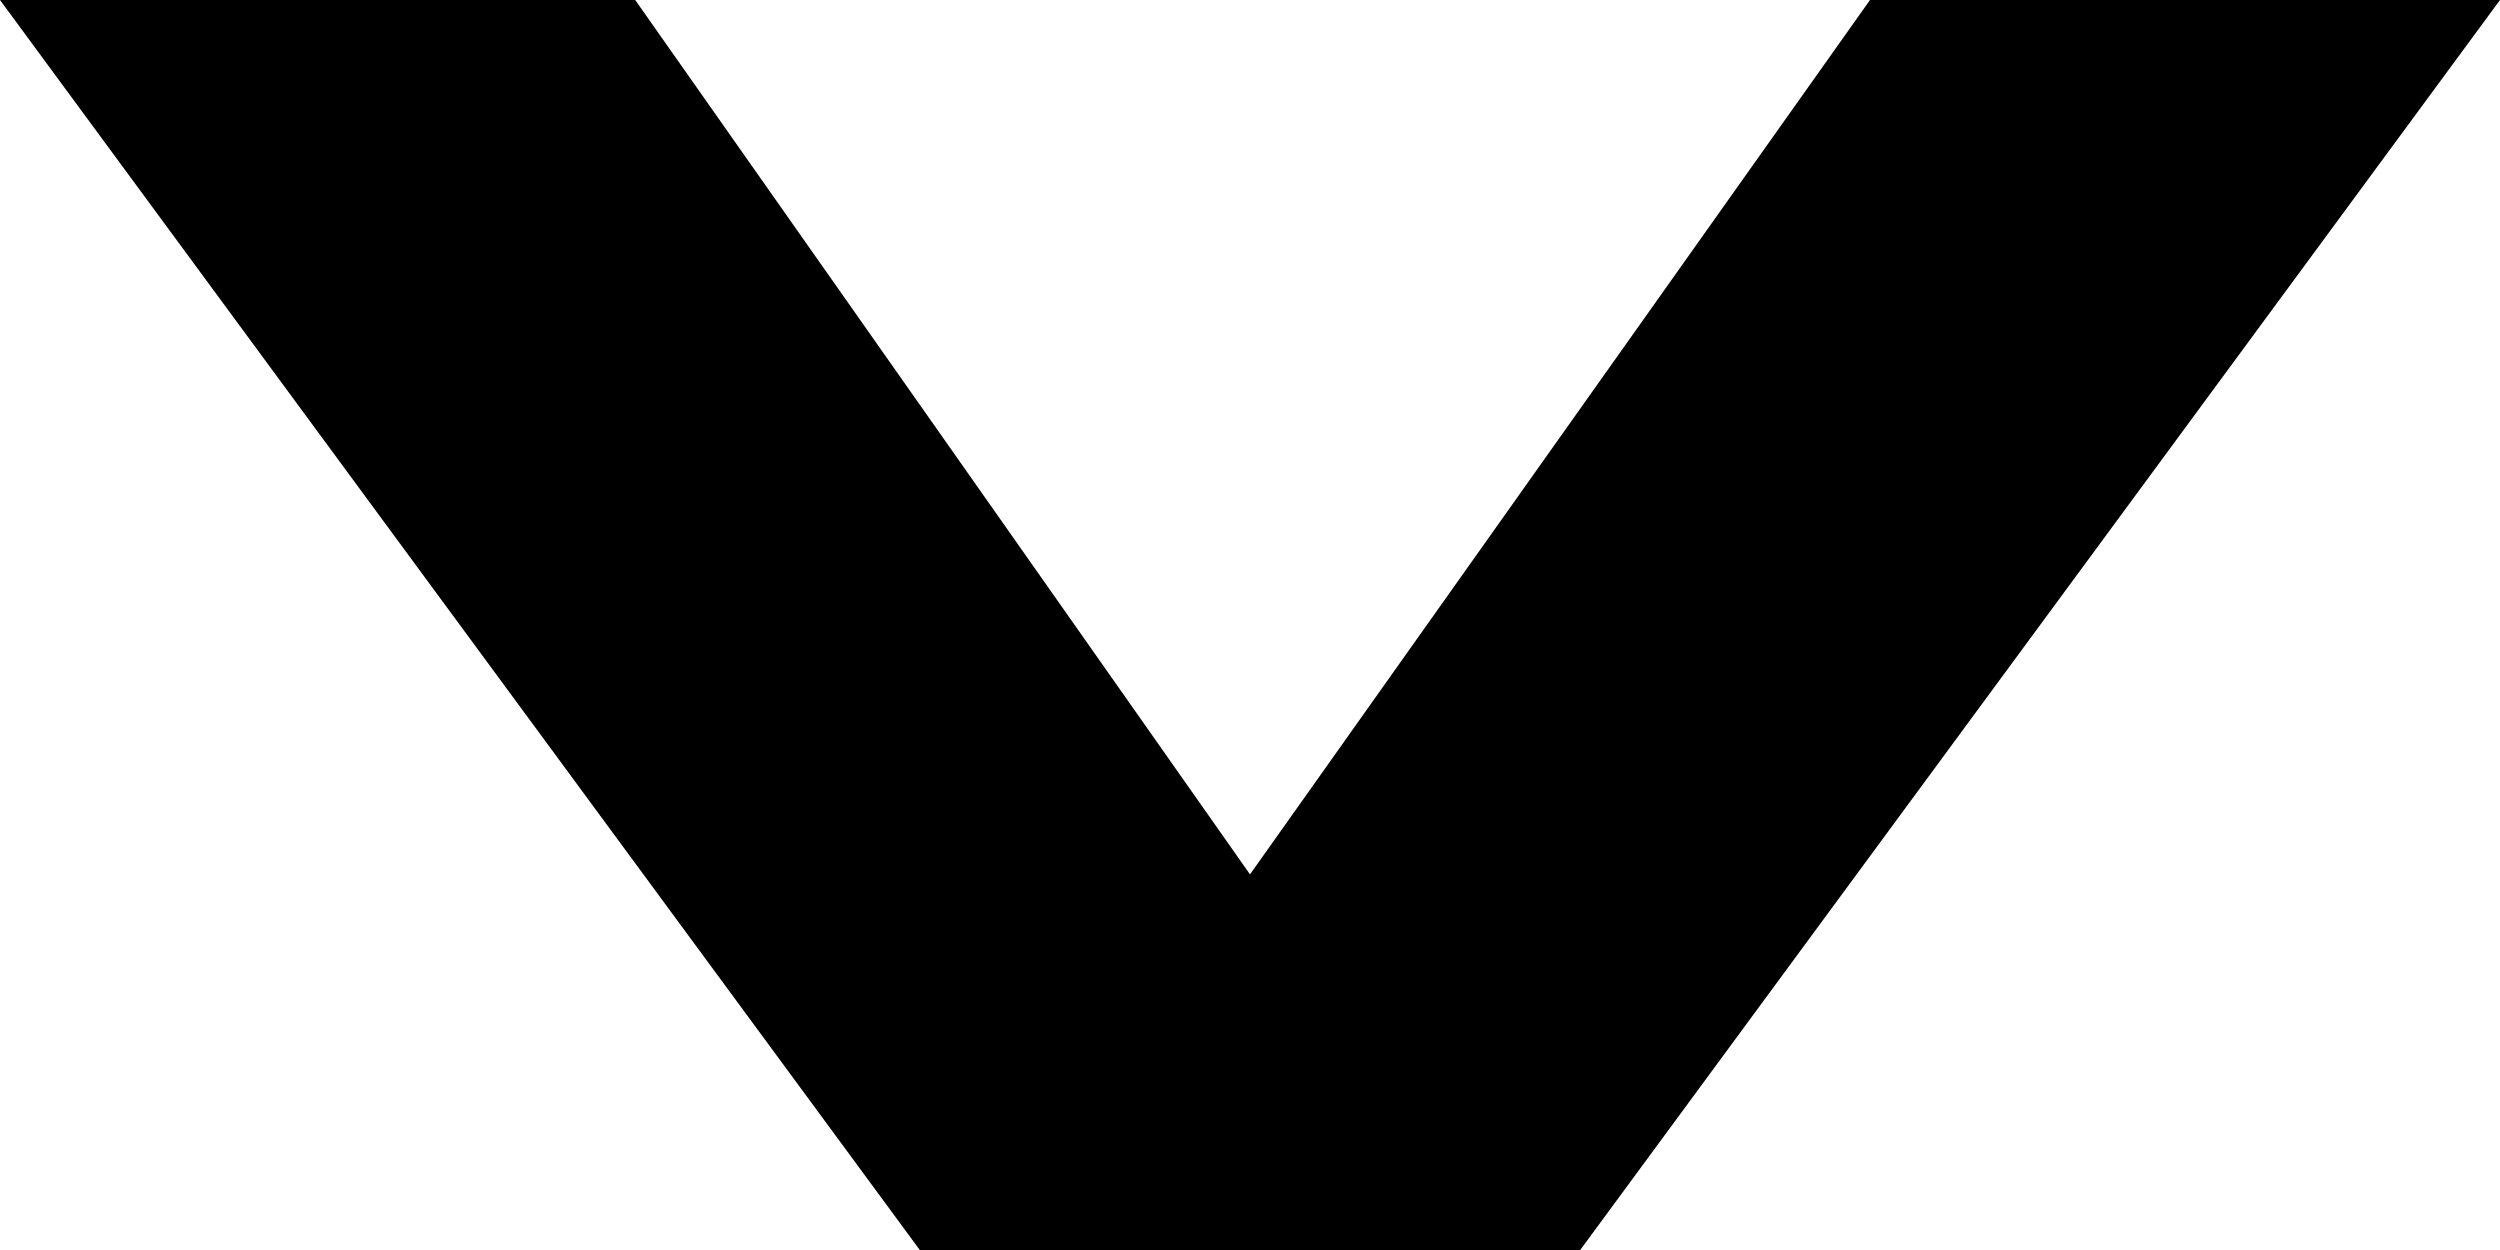<svg width="12" height="6" viewBox="0 0 12 6" fill="none" xmlns="http://www.w3.org/2000/svg">
<path d="M7.585 6H4.415L0 0L3.049 6.8873e-08L6 4.197L8.976 2.02762e-07L12 2.71084e-07L7.585 6Z" fill="black"/>
</svg>
